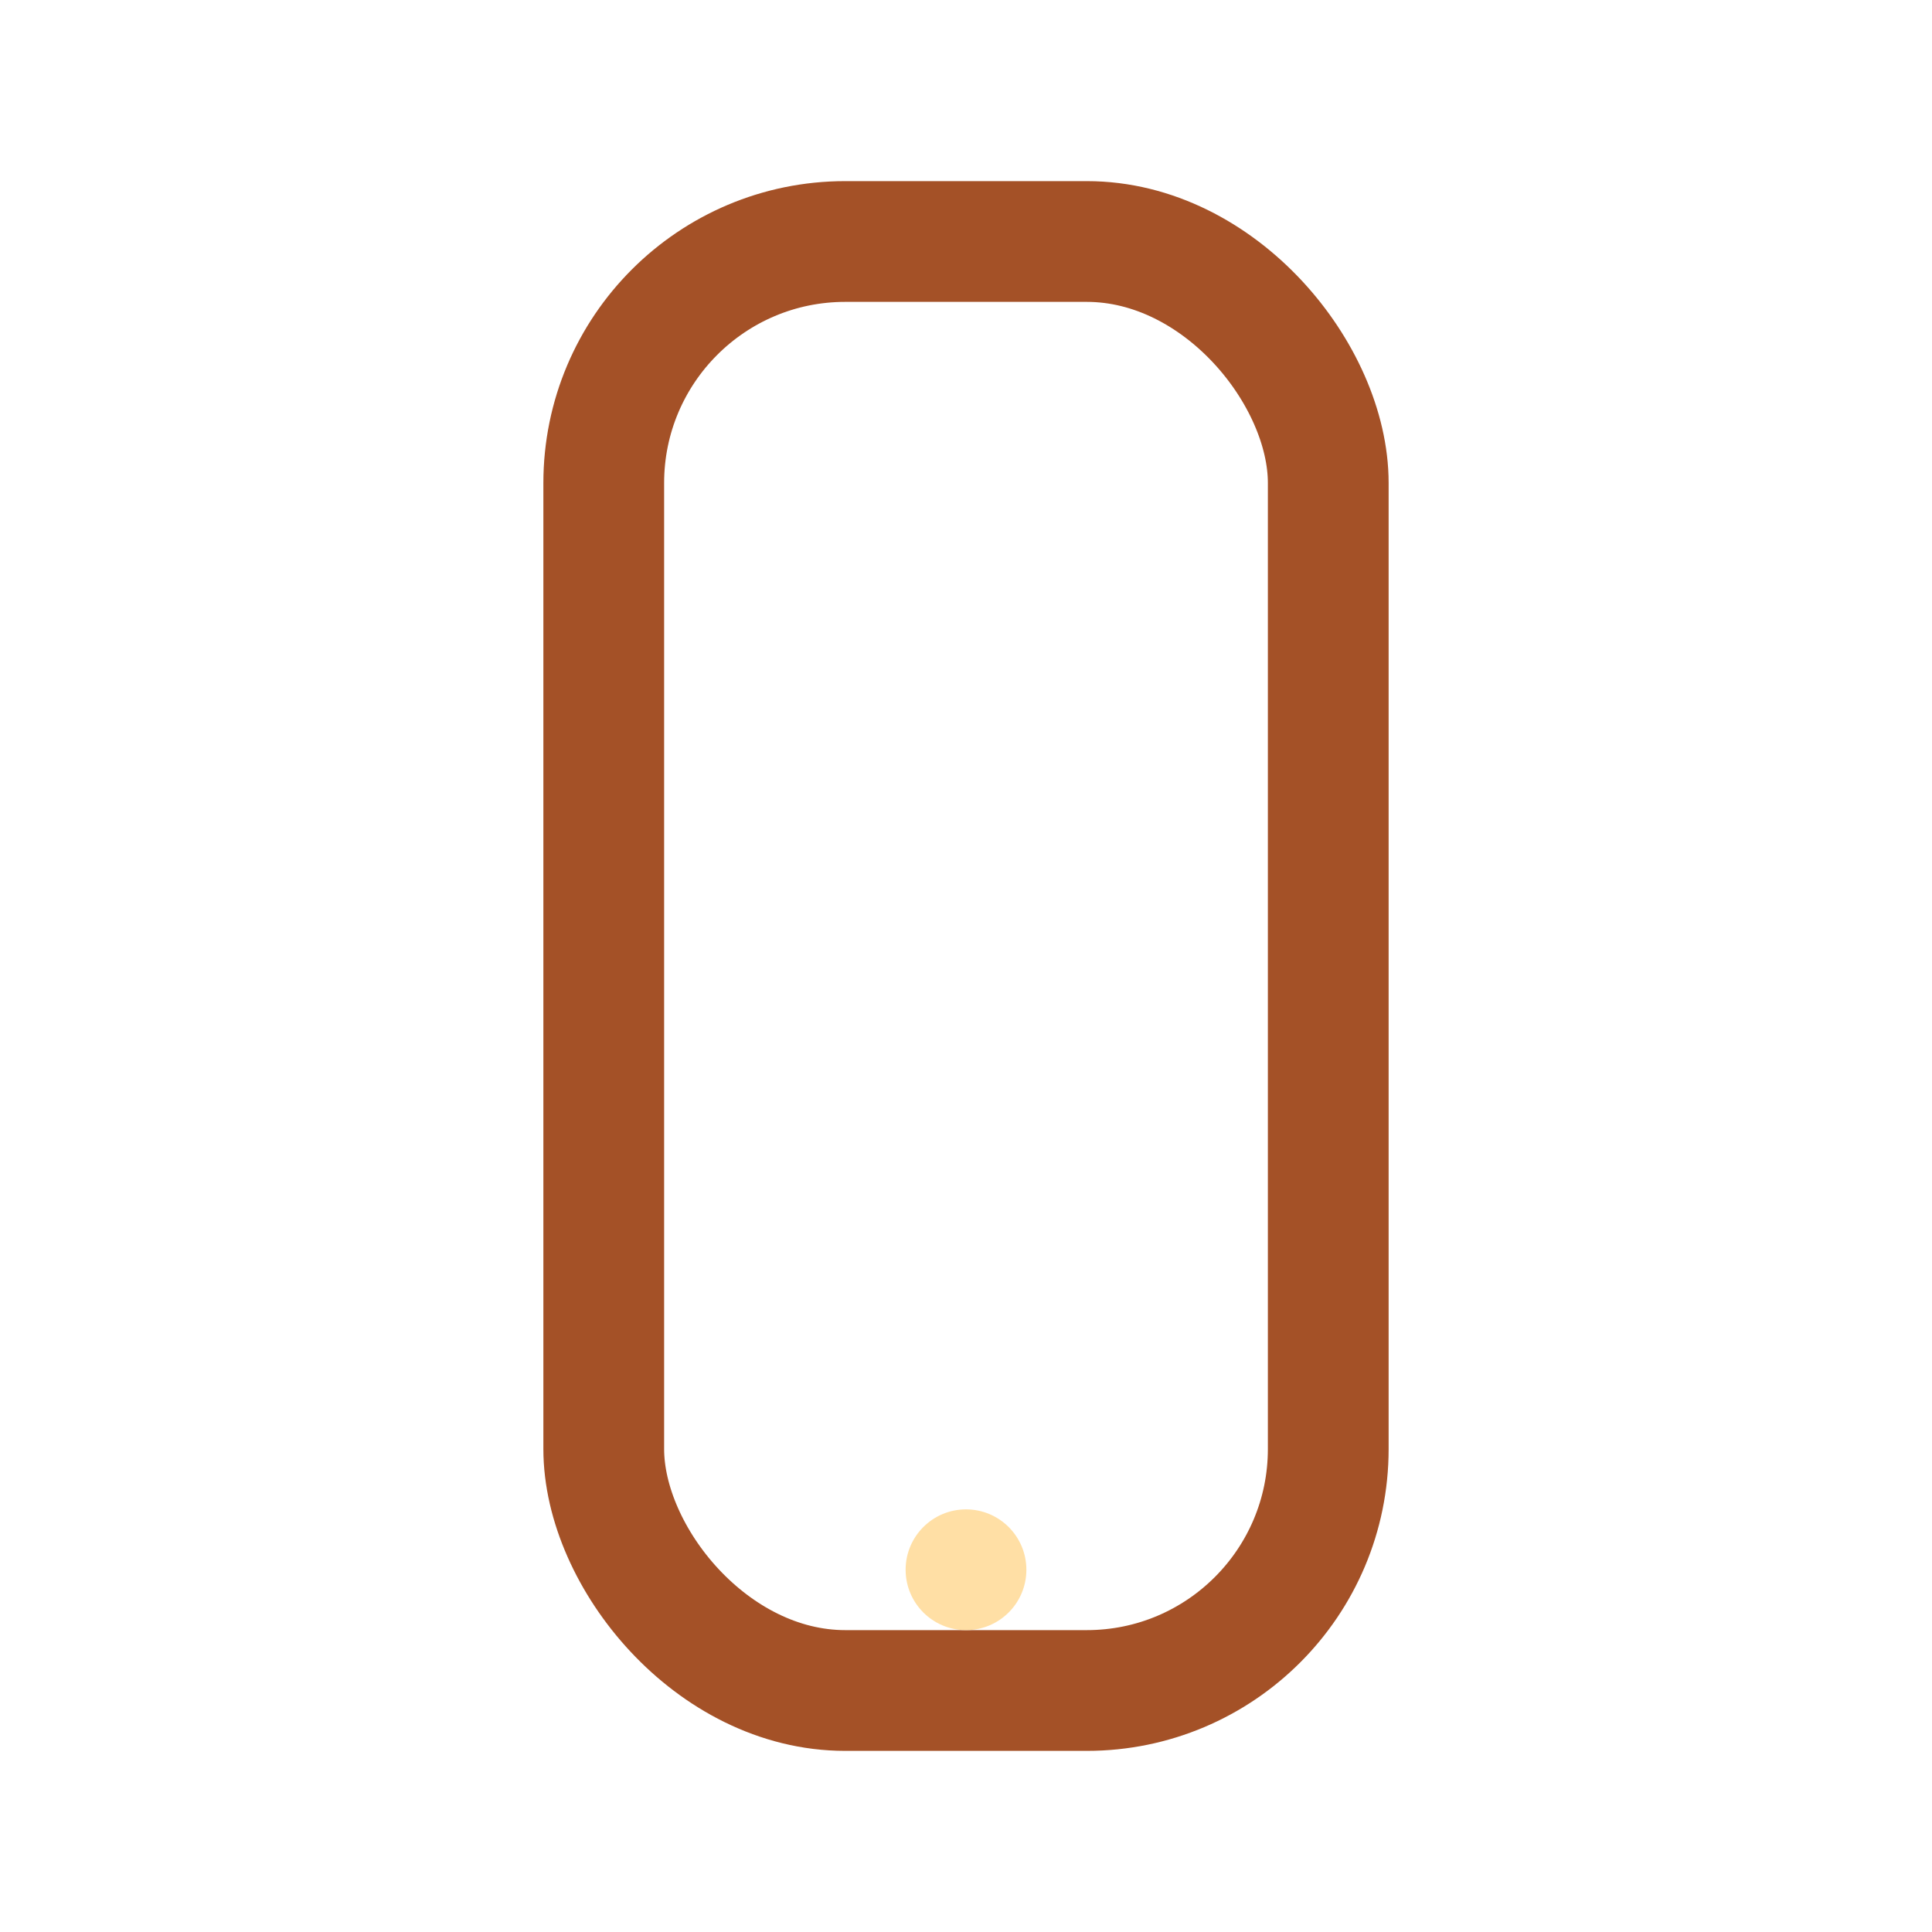 <?xml version="1.0" encoding="UTF-8"?>
<svg xmlns="http://www.w3.org/2000/svg" width="32" height="32" viewBox="0 0 32 32"><rect x="10" y="4" width="12" height="24" rx="4" fill="none" stroke="#A45127" stroke-width="2"/><circle cx="16" cy="26" r="1" fill="#FFDFA5"/></svg>